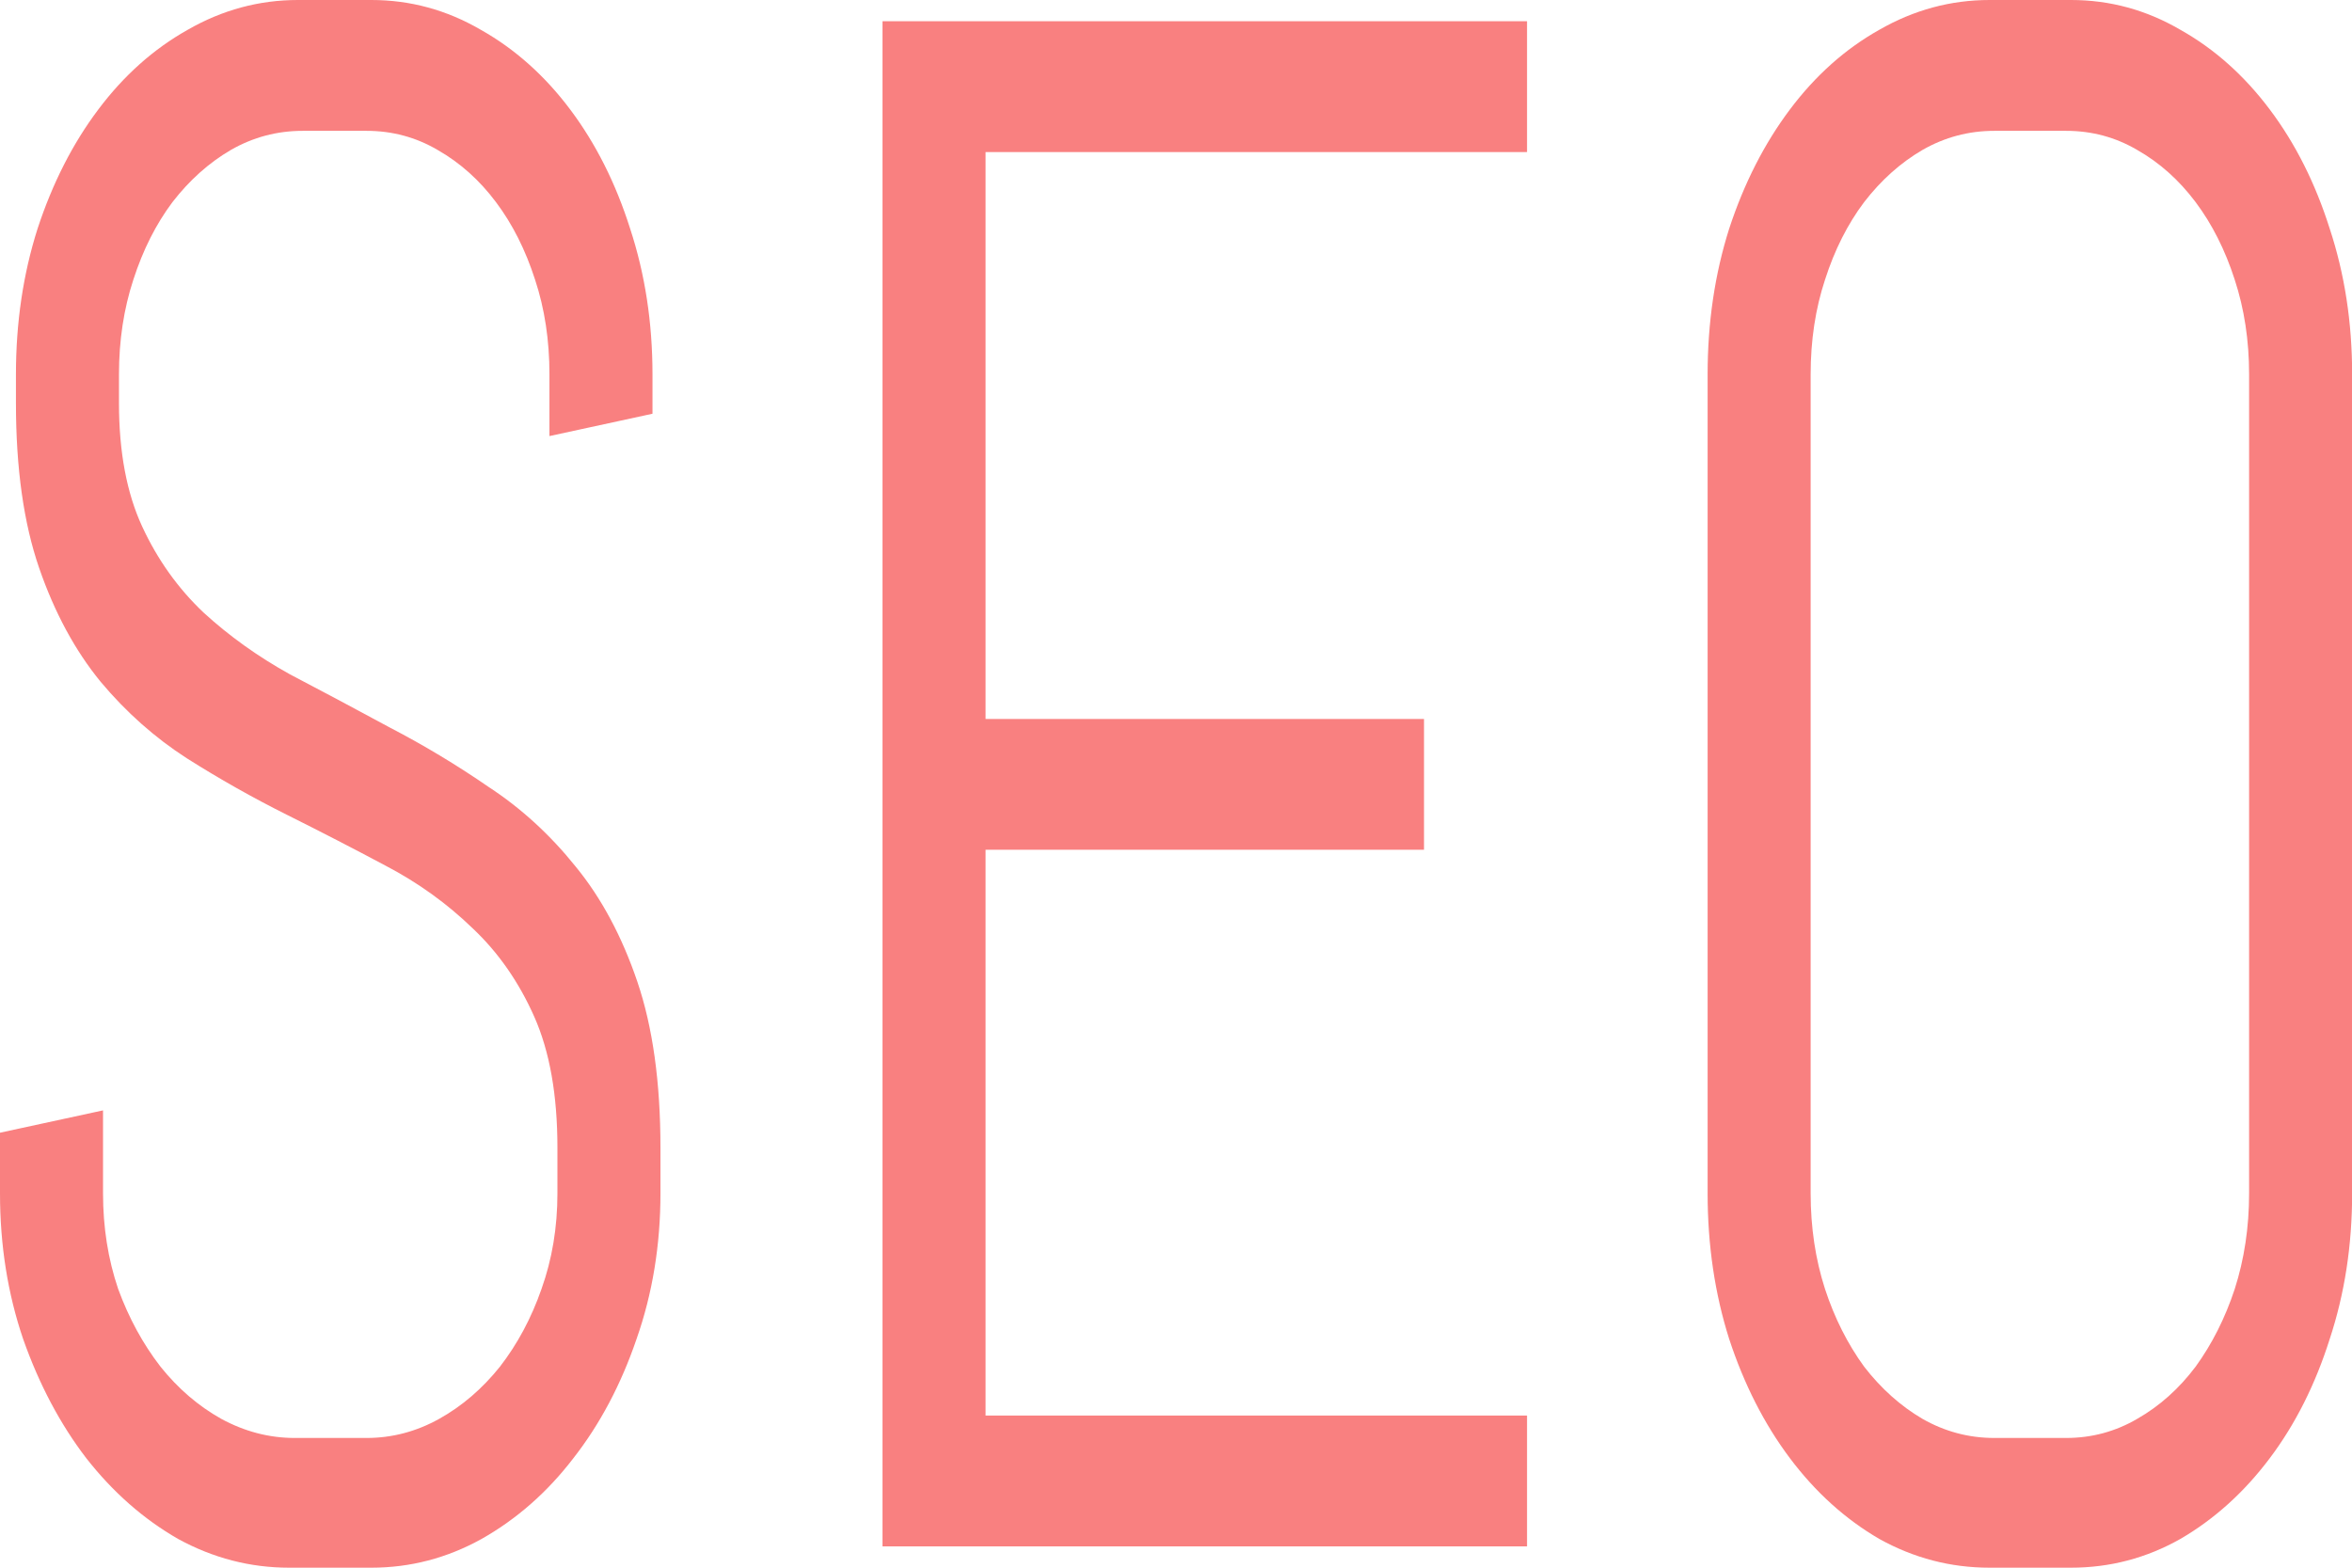 <svg width="36" height="24" viewBox="0 0 36 24" fill="none" xmlns="http://www.w3.org/2000/svg">
<path d="M36.002 18.269C36.002 19.061 35.888 19.805 35.659 20.499C35.439 21.194 35.134 21.802 34.742 22.323C34.351 22.844 33.895 23.256 33.373 23.56C32.852 23.854 32.294 24 31.699 24H30.452C29.857 24 29.295 23.854 28.765 23.56C28.243 23.256 27.787 22.844 27.396 22.323C27.005 21.802 26.695 21.194 26.467 20.499C26.247 19.805 26.137 19.061 26.137 18.269V5.731C26.137 4.939 26.247 4.195 26.467 3.501C26.695 2.806 27.005 2.198 27.396 1.677C27.787 1.156 28.243 0.749 28.765 0.456C29.295 0.152 29.857 0 30.452 0H31.699C32.294 0 32.852 0.152 33.373 0.456C33.895 0.749 34.351 1.156 34.742 1.677C35.134 2.198 35.439 2.806 35.659 3.501C35.888 4.195 36.002 4.939 36.002 5.731V18.269ZM34.425 5.731C34.425 5.21 34.351 4.727 34.205 4.282C34.058 3.826 33.858 3.43 33.606 3.094C33.353 2.757 33.056 2.491 32.713 2.296C32.379 2.1 32.017 2.003 31.625 2.003H30.525C30.134 2.003 29.767 2.1 29.425 2.296C29.091 2.491 28.793 2.757 28.533 3.094C28.28 3.43 28.08 3.826 27.934 4.282C27.787 4.727 27.714 5.21 27.714 5.731V18.269C27.714 18.79 27.787 19.278 27.934 19.734C28.08 20.179 28.28 20.575 28.533 20.923C28.793 21.259 29.091 21.525 29.425 21.721C29.767 21.916 30.134 22.014 30.525 22.014H31.625C32.017 22.014 32.379 21.916 32.713 21.721C33.056 21.525 33.353 21.259 33.606 20.923C33.858 20.575 34.058 20.179 34.205 19.734C34.351 19.278 34.425 18.79 34.425 18.269V5.731Z" fill="#F98080"/>
<path d="M13.508 23.674V0.325H23.373V2.328H15.085V11.007H21.796V13.009H15.085V21.671H23.373V23.674H13.508Z" fill="#F98080"/>
<path d="M10.109 18.269C10.109 19.061 9.987 19.805 9.743 20.499C9.506 21.194 9.184 21.802 8.777 22.323C8.378 22.844 7.909 23.256 7.371 23.56C6.841 23.854 6.279 24 5.684 24H4.425C3.83 24 3.264 23.854 2.726 23.56C2.196 23.256 1.728 22.844 1.32 22.323C0.921 21.802 0.599 21.194 0.354 20.499C0.118 19.805 0 19.061 0 18.269V17.341L1.577 16.999V18.269C1.577 18.79 1.654 19.278 1.809 19.734C1.972 20.179 2.188 20.575 2.457 20.923C2.726 21.259 3.036 21.525 3.386 21.721C3.745 21.916 4.12 22.014 4.511 22.014H5.611C6.002 22.014 6.373 21.916 6.723 21.721C7.074 21.525 7.383 21.259 7.652 20.923C7.921 20.575 8.133 20.179 8.288 19.734C8.451 19.278 8.532 18.79 8.532 18.269V17.569C8.532 16.765 8.414 16.098 8.178 15.566C7.942 15.034 7.628 14.583 7.237 14.214C6.846 13.835 6.401 13.514 5.904 13.254C5.415 12.993 4.91 12.733 4.388 12.472C3.867 12.212 3.358 11.924 2.86 11.609C2.371 11.294 1.931 10.904 1.54 10.437C1.149 9.959 0.835 9.379 0.599 8.695C0.363 8.011 0.244 7.17 0.244 6.171V5.731C0.244 4.939 0.354 4.195 0.575 3.501C0.803 2.806 1.112 2.198 1.504 1.677C1.895 1.156 2.351 0.749 2.873 0.456C3.402 0.152 3.965 0 4.56 0H5.684C6.279 0 6.837 0.152 7.359 0.456C7.88 0.749 8.337 1.156 8.728 1.677C9.119 2.198 9.425 2.806 9.645 3.501C9.873 4.195 9.987 4.939 9.987 5.731V6.334L8.41 6.676V5.731C8.41 5.21 8.337 4.727 8.19 4.282C8.043 3.826 7.844 3.43 7.591 3.094C7.339 2.757 7.041 2.491 6.699 2.296C6.365 2.1 6.002 2.003 5.611 2.003H4.633C4.242 2.003 3.875 2.1 3.533 2.296C3.199 2.491 2.901 2.757 2.64 3.094C2.388 3.43 2.188 3.826 2.041 4.282C1.895 4.727 1.821 5.21 1.821 5.731V6.171C1.821 6.92 1.94 7.55 2.176 8.06C2.412 8.57 2.726 9.009 3.117 9.379C3.508 9.737 3.948 10.052 4.437 10.323C4.934 10.583 5.444 10.855 5.965 11.137C6.487 11.408 6.992 11.712 7.481 12.049C7.978 12.374 8.422 12.781 8.814 13.27C9.205 13.748 9.519 14.334 9.755 15.028C9.991 15.723 10.109 16.57 10.109 17.569V18.269Z" fill="#F98080"/>
</svg>
